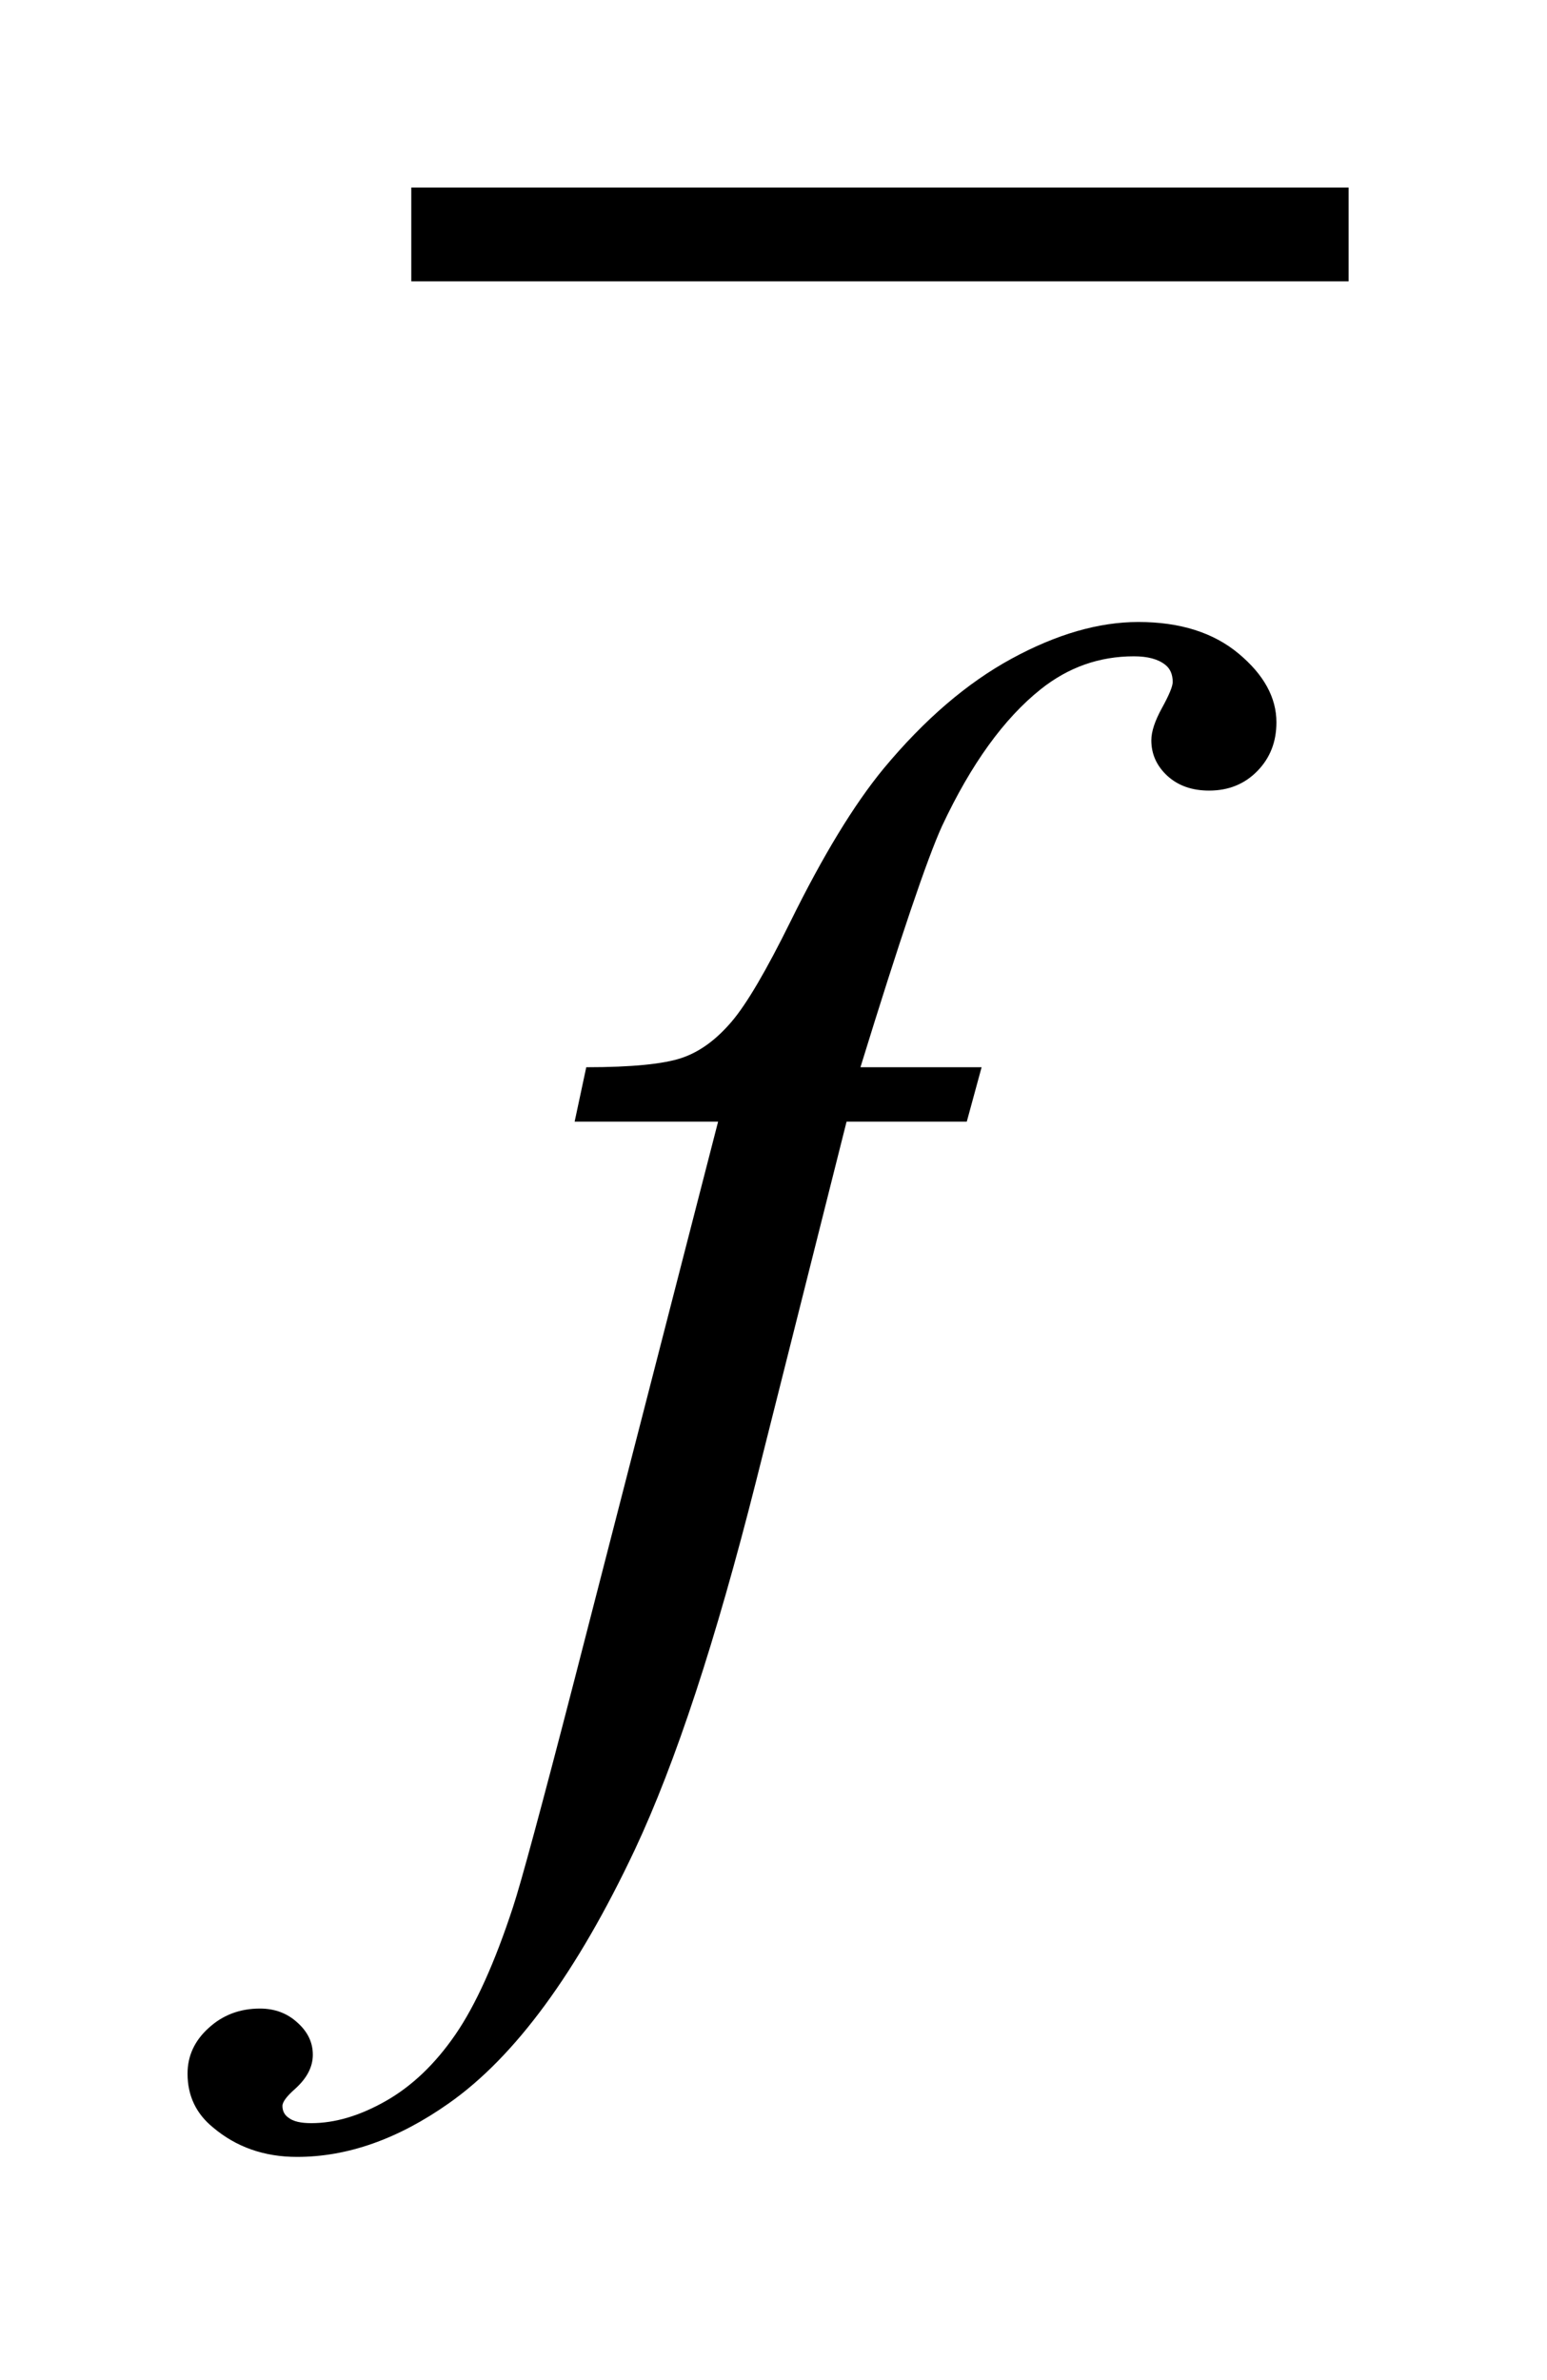 <?xml version="1.0" encoding="UTF-8"?>
<!DOCTYPE svg PUBLIC '-//W3C//DTD SVG 1.0//EN'
          'http://www.w3.org/TR/2001/REC-SVG-20010904/DTD/svg10.dtd'>
<svg stroke-dasharray="none" shape-rendering="auto" xmlns="http://www.w3.org/2000/svg" font-family="'Dialog'" text-rendering="auto" width="13" fill-opacity="1" color-interpolation="auto" color-rendering="auto" preserveAspectRatio="xMidYMid meet" font-size="12px" viewBox="0 0 13 20" fill="black" xmlns:xlink="http://www.w3.org/1999/xlink" stroke="black" image-rendering="auto" stroke-miterlimit="10" stroke-linecap="square" stroke-linejoin="miter" font-style="normal" stroke-width="1" height="20" stroke-dashoffset="0" font-weight="normal" stroke-opacity="1"
><!--Generated by the Batik Graphics2D SVG Generator--><defs id="genericDefs"
  /><g
  ><defs id="defs1"
    ><clipPath clipPathUnits="userSpaceOnUse" id="clipPath1"
      ><path d="M-1 -1 L7.191 -1 L7.191 11.5 L-1 11.5 L-1 -1 Z"
      /></clipPath
      ><clipPath clipPathUnits="userSpaceOnUse" id="clipPath2"
      ><path d="M-0 0 L-0 10.5 L6.191 10.5 L6.191 0 Z"
      /></clipPath
    ></defs
    ><g stroke-width="0.5" transform="scale(1.576,1.576) translate(1,1)"
    ><line y2="0.25" fill="none" x1="1.443" clip-path="url(#clipPath2)" x2="5.941" y1="0.25"
    /></g
    ><g stroke-width="0.5" transform="matrix(1.576,0,0,1.576,1.576,1.575)"
    ><path d="M4.234 4.691 L4.155 4.981 L3.514 4.981 L3.031 6.9 C2.817 7.747 2.602 8.401 2.385 8.863 C2.077 9.516 1.747 9.967 1.392 10.216 C1.122 10.406 0.853 10.501 0.584 10.501 C0.408 10.501 0.259 10.448 0.136 10.344 C0.045 10.27 0 10.174 0 10.057 C0 9.963 0.037 9.882 0.112 9.814 C0.187 9.745 0.278 9.71 0.386 9.71 C0.465 9.71 0.532 9.735 0.586 9.785 C0.641 9.834 0.668 9.891 0.668 9.956 C0.668 10.021 0.637 10.08 0.576 10.136 C0.529 10.177 0.506 10.208 0.506 10.229 C0.506 10.255 0.516 10.276 0.537 10.291 C0.563 10.312 0.604 10.321 0.66 10.321 C0.786 10.321 0.918 10.282 1.057 10.203 C1.196 10.124 1.32 10.006 1.428 9.849 C1.536 9.692 1.638 9.466 1.735 9.17 C1.776 9.047 1.886 8.642 2.064 7.953 L2.829 4.981 L2.064 4.981 L2.126 4.691 C2.369 4.691 2.539 4.674 2.636 4.641 C2.733 4.608 2.82 4.543 2.901 4.448 C2.982 4.353 3.086 4.175 3.215 3.914 C3.388 3.563 3.553 3.291 3.712 3.098 C3.929 2.837 4.156 2.642 4.395 2.512 C4.634 2.382 4.859 2.317 5.07 2.317 C5.293 2.317 5.471 2.374 5.605 2.486 C5.739 2.598 5.806 2.72 5.806 2.852 C5.806 2.955 5.773 3.041 5.705 3.111 C5.637 3.181 5.551 3.216 5.447 3.216 C5.356 3.216 5.282 3.19 5.224 3.137 C5.167 3.084 5.139 3.021 5.139 2.948 C5.139 2.901 5.158 2.844 5.196 2.775 C5.234 2.706 5.253 2.66 5.253 2.637 C5.253 2.596 5.239 2.565 5.213 2.545 C5.175 2.515 5.12 2.5 5.046 2.5 C4.861 2.5 4.696 2.559 4.55 2.675 C4.354 2.831 4.178 3.074 4.023 3.405 C3.944 3.578 3.799 4.006 3.588 4.691 L4.234 4.691 Z" stroke="none" clip-path="url(#clipPath2)"
    /></g
  ></g
></svg
>
